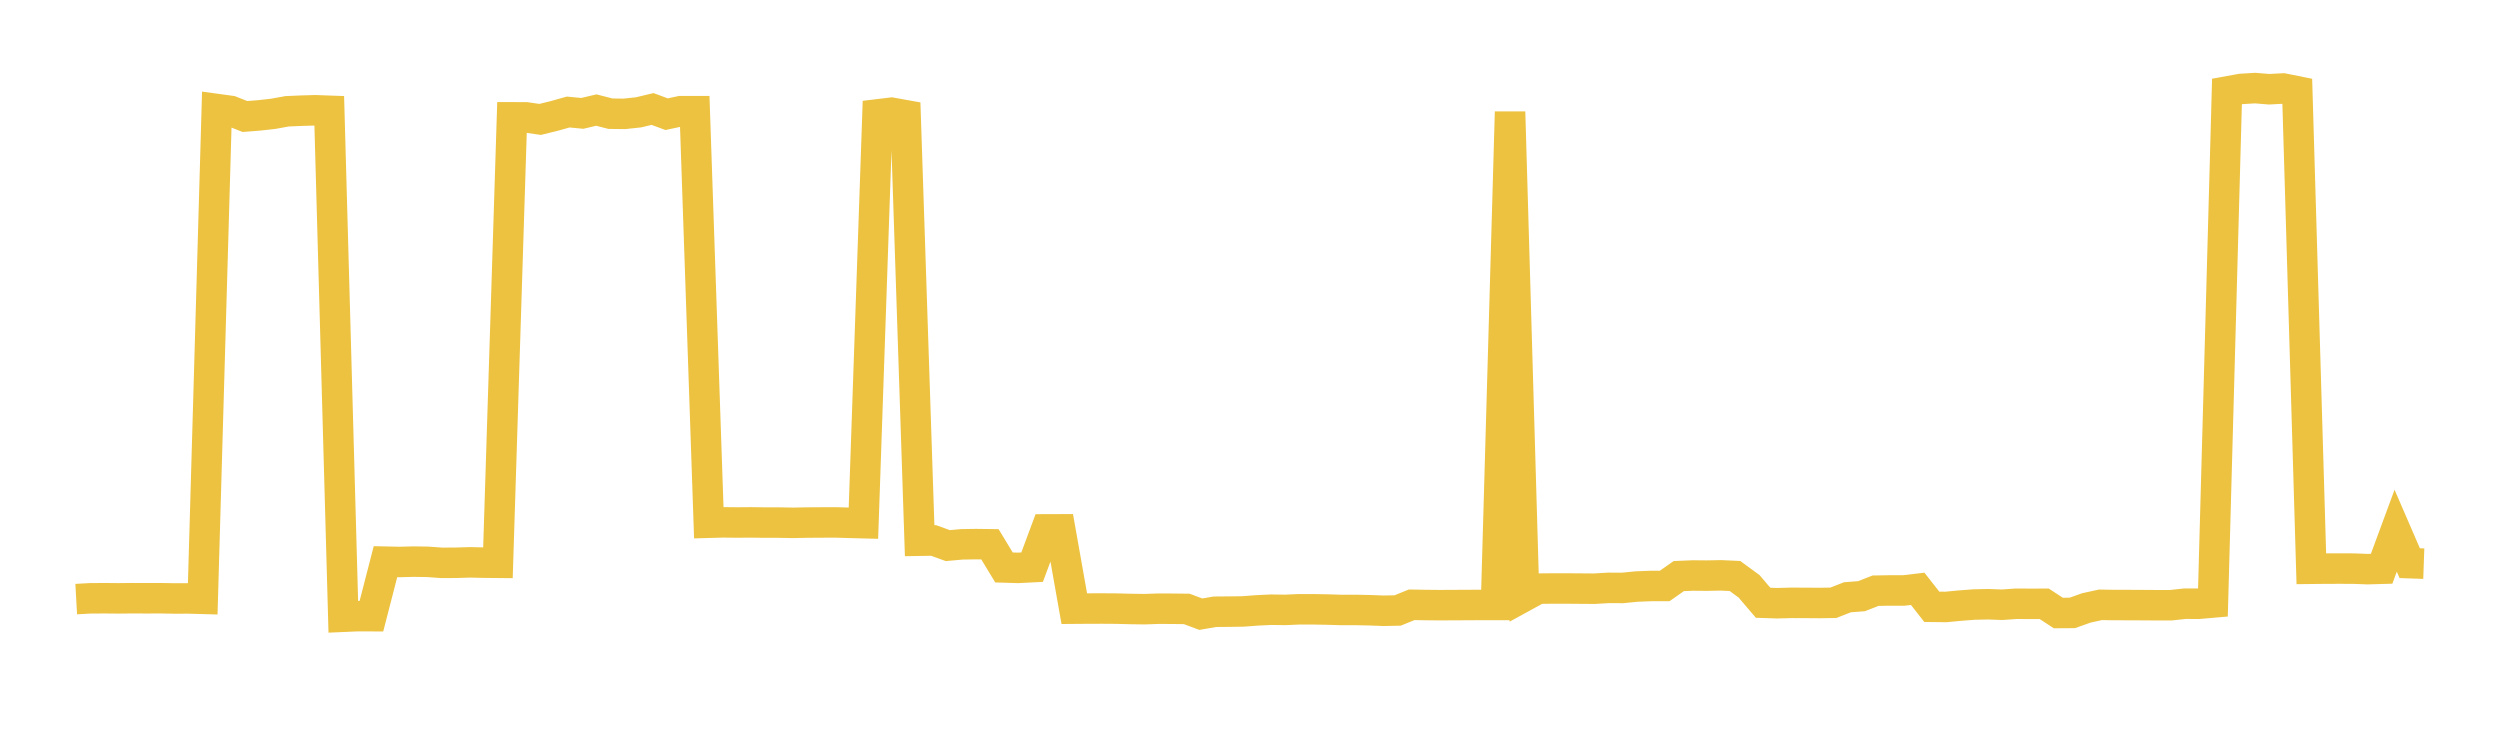 <svg width="164" height="48" xmlns="http://www.w3.org/2000/svg" xmlns:xlink="http://www.w3.org/1999/xlink"><path fill="none" stroke="rgb(237,194,64)" stroke-width="2" d="M5,39.301L5.922,39.25L6.844,39.244L7.766,39.252L8.689,39.242L9.611,39.247L10.533,39.243L11.455,39.26L12.377,39.258L13.299,39.283L14.222,7.151L15.144,7.278L16.066,7.643L16.988,7.571L17.91,7.468L18.832,7.301L19.754,7.261L20.677,7.234L21.599,7.267L22.521,40.459L23.443,40.419L24.365,40.422L25.287,36.846L26.21,36.866L27.132,36.842L28.054,36.856L28.976,36.922L29.898,36.918L30.82,36.89L31.743,36.91L32.665,36.919L33.587,7.697L34.509,7.699L35.431,7.834L36.353,7.607L37.275,7.349L38.198,7.438L39.12,7.22L40.042,7.458L40.964,7.469L41.886,7.37L42.808,7.149L43.731,7.491L44.653,7.293L45.575,7.293L46.497,34.291L47.419,34.266L48.341,34.276L49.263,34.269L50.186,34.281L51.108,34.282L52.03,34.298L52.952,34.28L53.874,34.274L54.796,34.27L55.719,34.297L56.641,34.321L57.563,7.504L58.485,7.393L59.407,7.559L60.329,35.471L61.251,35.456L62.174,35.792L63.096,35.709L64.018,35.694L64.94,35.706L65.862,37.225L66.784,37.253L67.707,37.206L68.629,34.728L69.551,34.725L70.473,39.928L71.395,39.921L72.317,39.919L73.24,39.925L74.162,39.949L75.084,39.962L76.006,39.93L76.928,39.934L77.85,39.945L78.772,40.29L79.695,40.131L80.617,40.123L81.539,40.111L82.461,40.041L83.383,39.997L84.305,40.01L85.228,39.969L86.15,39.97L87.072,39.986L87.994,40.015L88.916,40.013L89.838,40.031L90.76,40.066L91.683,40.048L92.605,39.674L93.527,39.69L94.449,39.699L95.371,39.694L96.293,39.69L97.216,39.684L98.138,39.685L99.06,7.338L99.982,39.12L100.904,38.615L101.826,38.605L102.749,38.605L103.671,38.612L104.593,38.619L105.515,38.564L106.437,38.569L107.359,38.477L108.281,38.441L109.204,38.439L110.126,37.792L111.048,37.753L111.97,37.761L112.892,37.743L113.814,37.785L114.737,38.46L115.659,39.541L116.581,39.571L117.503,39.547L118.425,39.55L119.347,39.557L120.269,39.543L121.192,39.181L122.114,39.11L123.036,38.75L123.958,38.734L124.88,38.735L125.802,38.627L126.725,39.807L127.647,39.817L128.569,39.729L129.491,39.658L130.413,39.638L131.335,39.671L132.257,39.607L133.18,39.611L134.102,39.609L135.024,40.213L135.946,40.207L136.868,39.878L137.79,39.676L138.713,39.691L139.635,39.692L140.557,39.697L141.479,39.703L142.401,39.704L143.323,39.604L144.246,39.605L145.168,39.525L146.09,6.002L147.012,5.835L147.934,5.779L148.856,5.854L149.778,5.805L150.701,5.991L151.623,37.311L152.545,37.301L153.467,37.299L154.389,37.301L155.311,37.336L156.234,37.31L157.156,34.814L158.078,36.944L159,36.976"></path></svg>